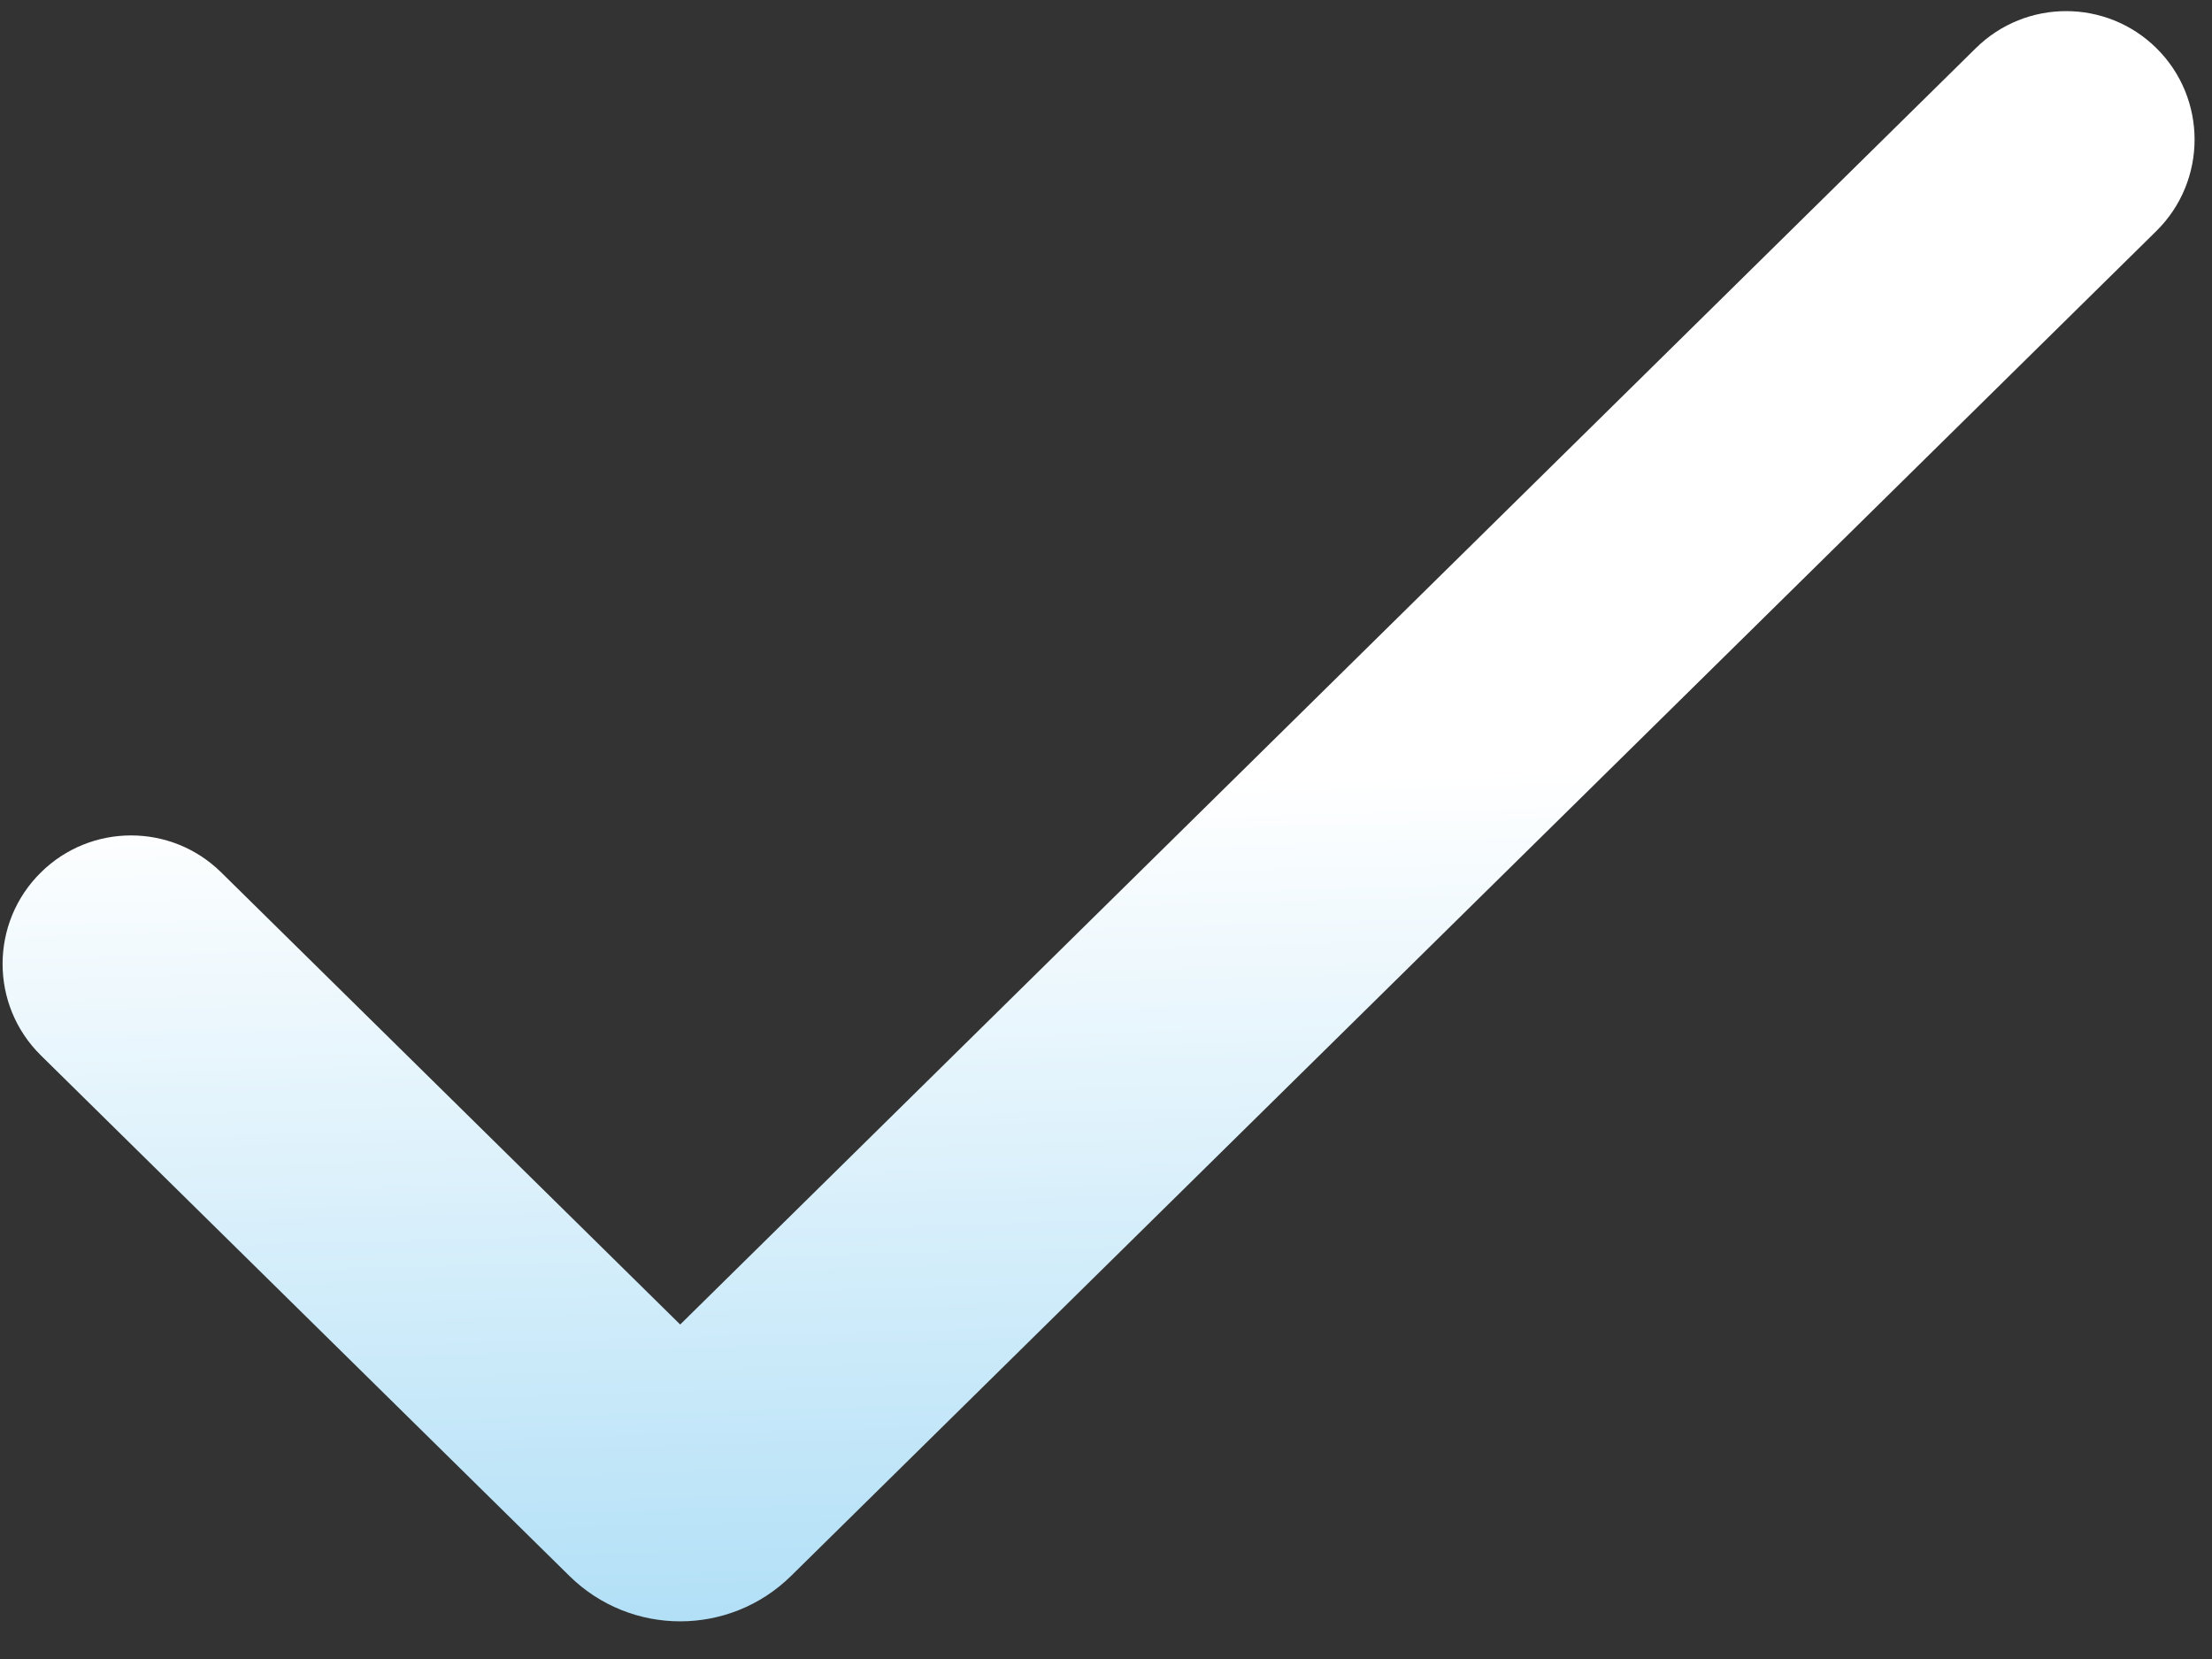 <svg width="28" height="21" viewBox="0 0 28 21" fill="none" xmlns="http://www.w3.org/2000/svg">
<rect x="0" y="0" width="28" height="21" fill="#333333" stroke="none"/>
<path d="M8.61 16.766L2.8 11.043C2.167 10.419 1.151 10.419 0.518 11.043C-0.129 11.68 -0.129 12.723 0.518 13.36L7.207 19.948C7.985 20.715 9.235 20.715 10.014 19.948L27.295 2.925C27.941 2.288 27.941 1.245 27.295 0.608C26.662 -0.015 25.645 -0.015 25.012 0.608L8.61 16.766Z" fill="url(#paint0_linear_280_16642)"/>
<defs>
<linearGradient id="paint0_linear_280_16642" x1="13.575" y1="9.919" x2="13.896" y2="21.331" gradientUnits="userSpaceOnUse">
<stop stop-color="white"/>
<stop offset="1" stop-color="#ABDDF6"/>
</linearGradient>
</defs>
</svg>

